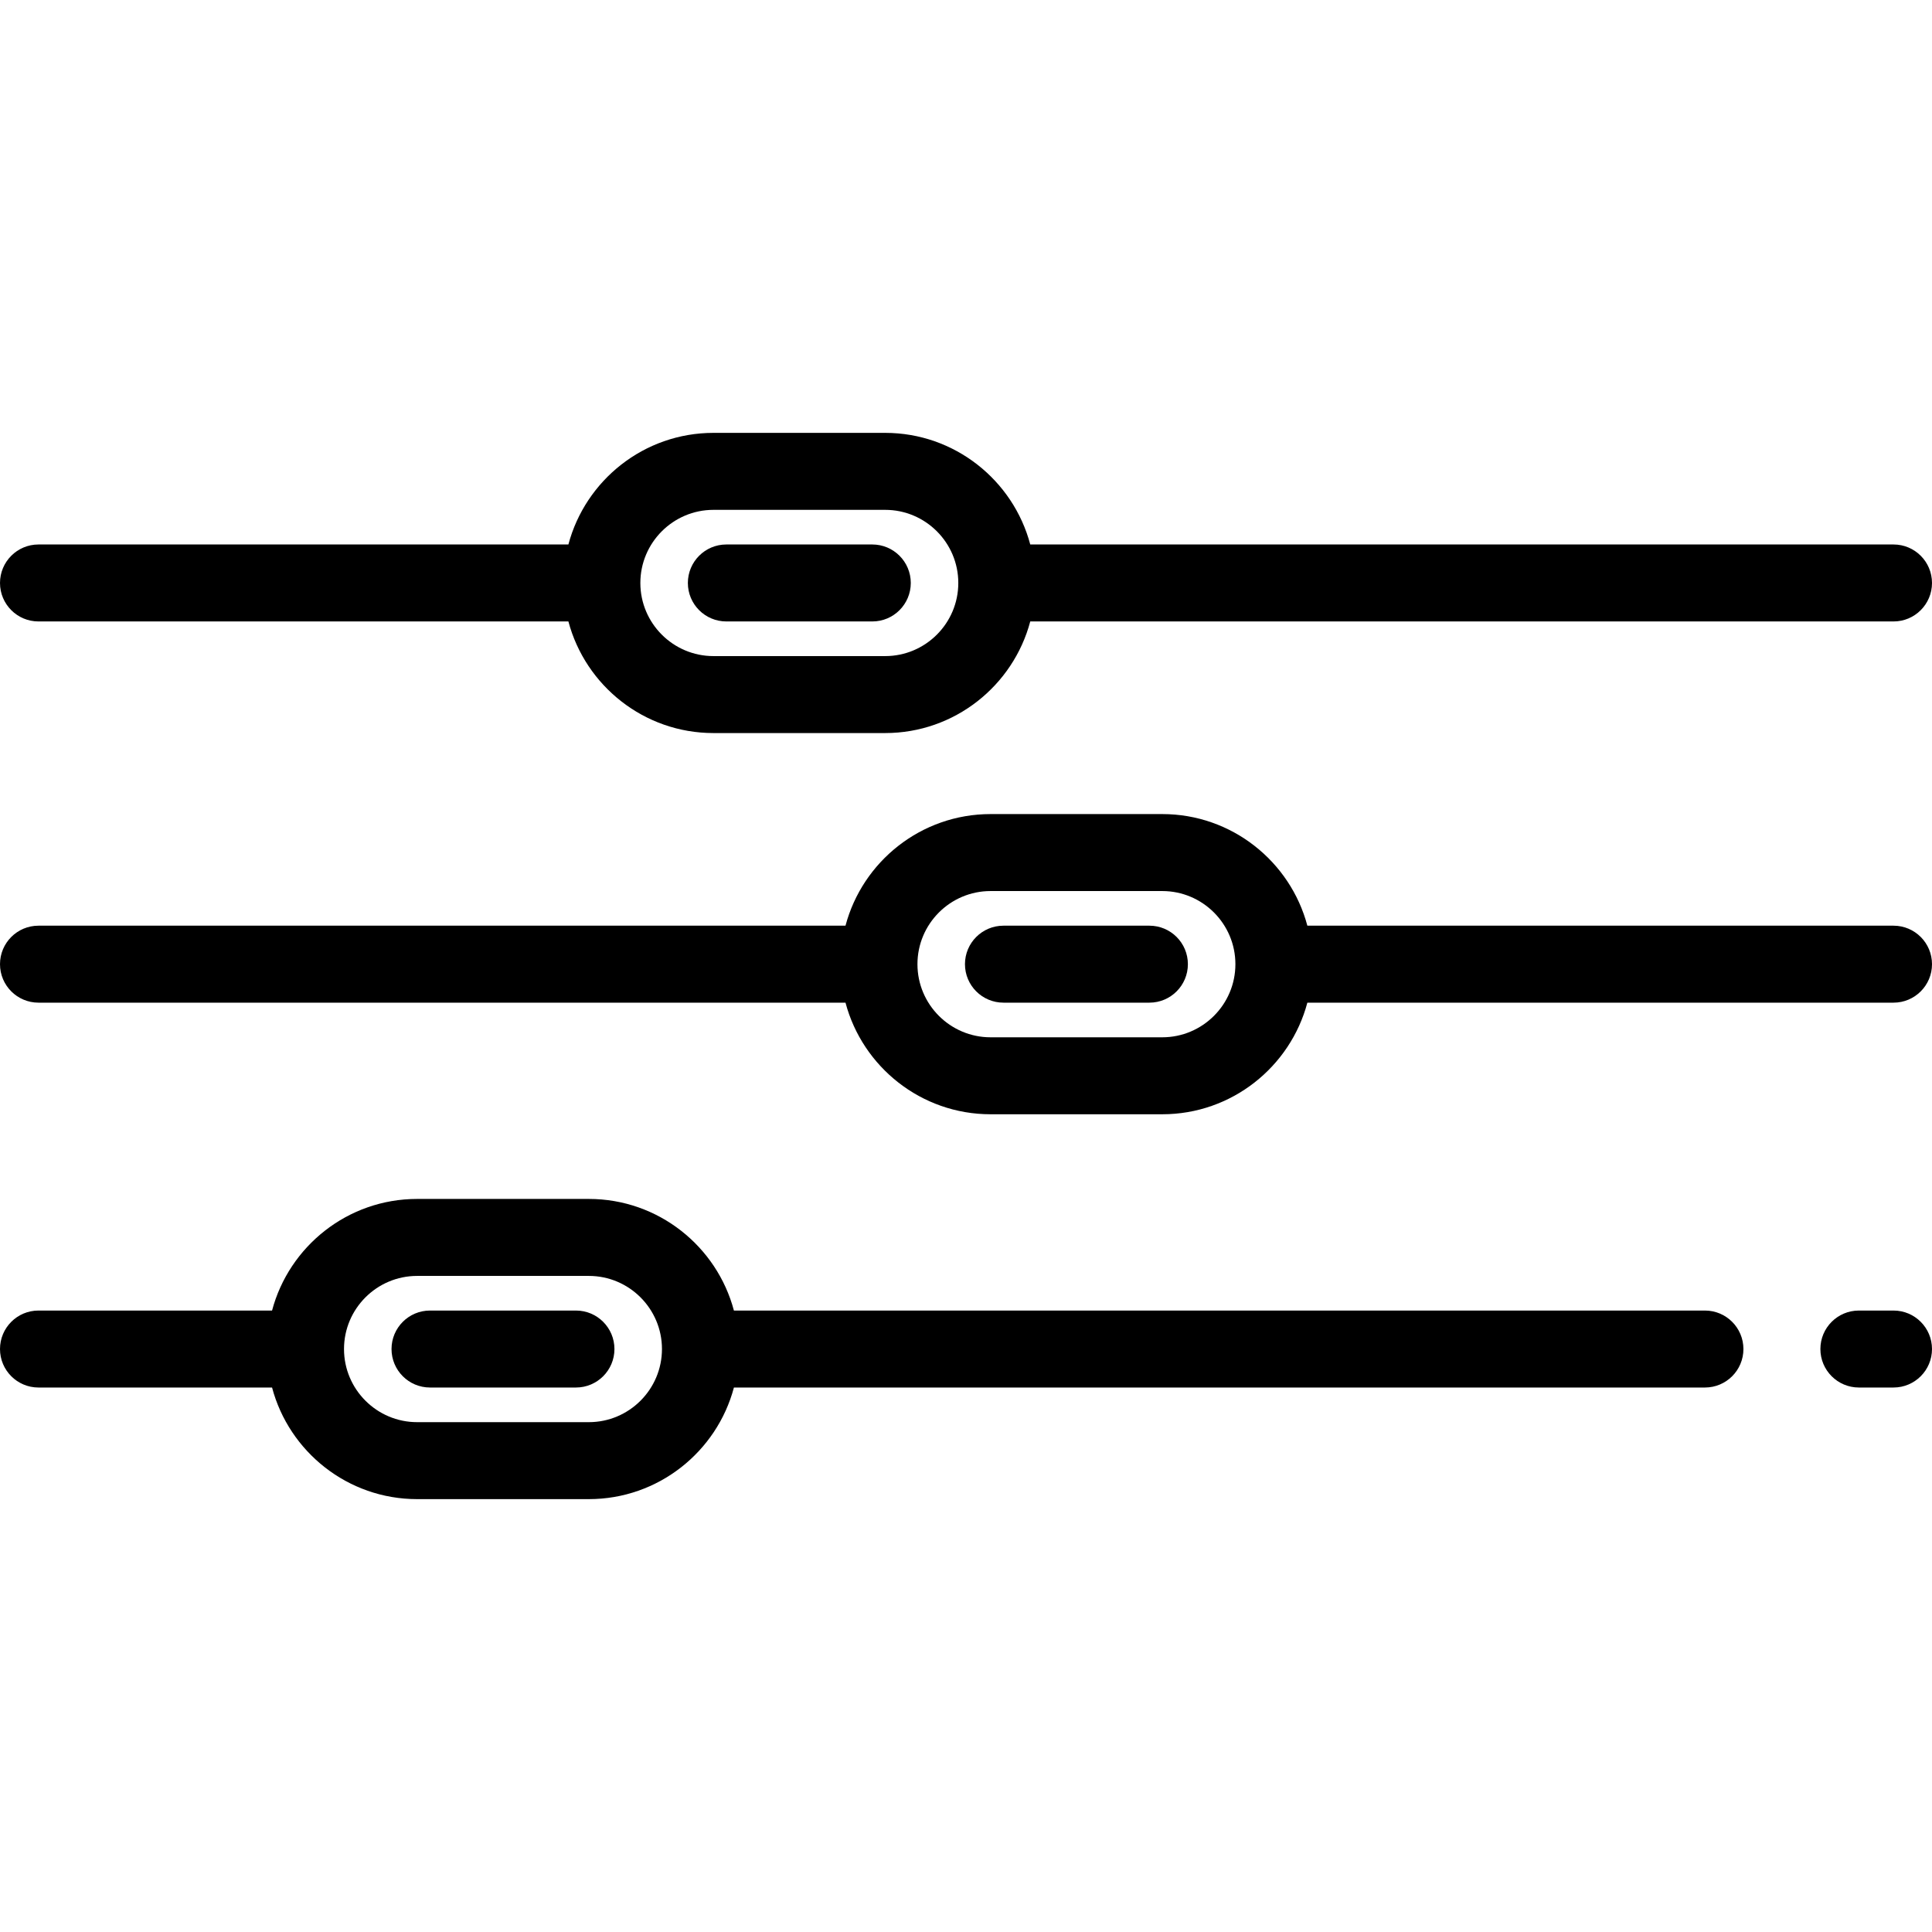 <svg xmlns="http://www.w3.org/2000/svg" xmlns:xlink="http://www.w3.org/1999/xlink" id="Layer_1" x="0px" y="0px" viewBox="0 0 512 512" style="enable-background:new 0 0 512 512;" xml:space="preserve"><g>	<g>		<path d="M501.801,144.293H273.028c-4.515-17.006-20.037-29.578-38.446-29.578h-45.504c-18.409,0-33.93,12.572-38.446,29.578   H10.199C4.566,144.293,0,148.86,0,154.492s4.566,10.199,10.199,10.199h140.433c4.515,17.006,20.037,29.578,38.446,29.578h45.504   c18.409,0,33.93-12.572,38.446-29.578h228.773c5.632,0,10.199-4.567,10.199-10.199S507.433,144.293,501.801,144.293z    M234.582,173.871h-45.504c-10.686,0-19.378-8.693-19.378-19.378s8.693-19.378,19.378-19.378h45.504   c10.686,0,19.378,8.693,19.378,19.378S245.267,173.871,234.582,173.871z"></path>	</g></g><g>	<g>		<path d="M231.169,144.293h-38.678c-5.633,0-10.199,4.567-10.199,10.199s4.566,10.199,10.199,10.199h38.678   c5.633,0,10.199-4.567,10.199-10.199S236.802,144.293,231.169,144.293z"></path>	</g></g><g>	<g>		<path d="M501.801,245.316H346.462c-4.515-17.006-20.037-29.578-38.446-29.578h-45.504c-18.409,0-33.93,12.572-38.446,29.578   H10.199C4.566,245.316,0,249.884,0,255.516c0,5.632,4.566,10.199,10.199,10.199h213.867c4.515,17.006,20.037,29.578,38.446,29.578   h45.504c18.409,0,33.93-12.572,38.446-29.578h155.339c5.632,0,10.199-4.567,10.199-10.199   C512,249.884,507.433,245.316,501.801,245.316z M308.016,274.894h-45.504c-10.686,0-19.378-8.693-19.378-19.378   c0-10.686,8.693-19.379,19.378-19.379h45.504c10.686,0,19.378,8.693,19.378,19.379S318.702,274.894,308.016,274.894z"></path>	</g></g><g>	<g>		<path d="M304.603,245.316h-38.679c-5.632,0-10.199,4.567-10.199,10.199c0,5.632,4.567,10.199,10.199,10.199h38.68   c5.632,0,10.199-4.567,10.199-10.199C314.802,249.884,310.236,245.316,304.603,245.316z"></path>	</g></g><g>	<g>		<path d="M501.801,347.308h-9.179c-5.632,0-10.199,4.567-10.199,10.199s4.567,10.199,10.199,10.199h9.179   c5.632,0,10.199-4.567,10.199-10.199S507.433,347.308,501.801,347.308z"></path>	</g></g><g>	<g>		<path d="M451.825,347.308H194.494c-4.515-17.006-20.037-29.578-38.446-29.578h-45.504c-18.409,0-33.93,12.572-38.446,29.578   H10.199C4.566,347.308,0,351.876,0,357.508s4.566,10.199,10.199,10.199h61.899c4.515,17.006,20.037,29.578,38.446,29.578h45.504   c18.409,0,33.93-12.572,38.446-29.578h257.331c5.632,0,10.199-4.567,10.199-10.199S457.457,347.308,451.825,347.308z    M156.048,376.886h-45.504c-10.686,0-19.378-8.693-19.378-19.378c0-10.686,8.693-19.378,19.378-19.378h45.504   c10.686,0,19.379,8.693,19.379,19.378C175.426,368.193,166.734,376.886,156.048,376.886z"></path>	</g></g><g>	<g>		<path d="M152.635,347.308h-38.678c-5.633,0-10.199,4.567-10.199,10.199s4.566,10.199,10.199,10.199h38.678   c5.633,0,10.199-4.567,10.199-10.199S158.268,347.308,152.635,347.308z"></path>	</g></g><g></g><g></g><g></g><g></g><g></g><g></g><g></g><g></g><g></g><g></g><g></g><g></g><g></g><g></g><g></g></svg>